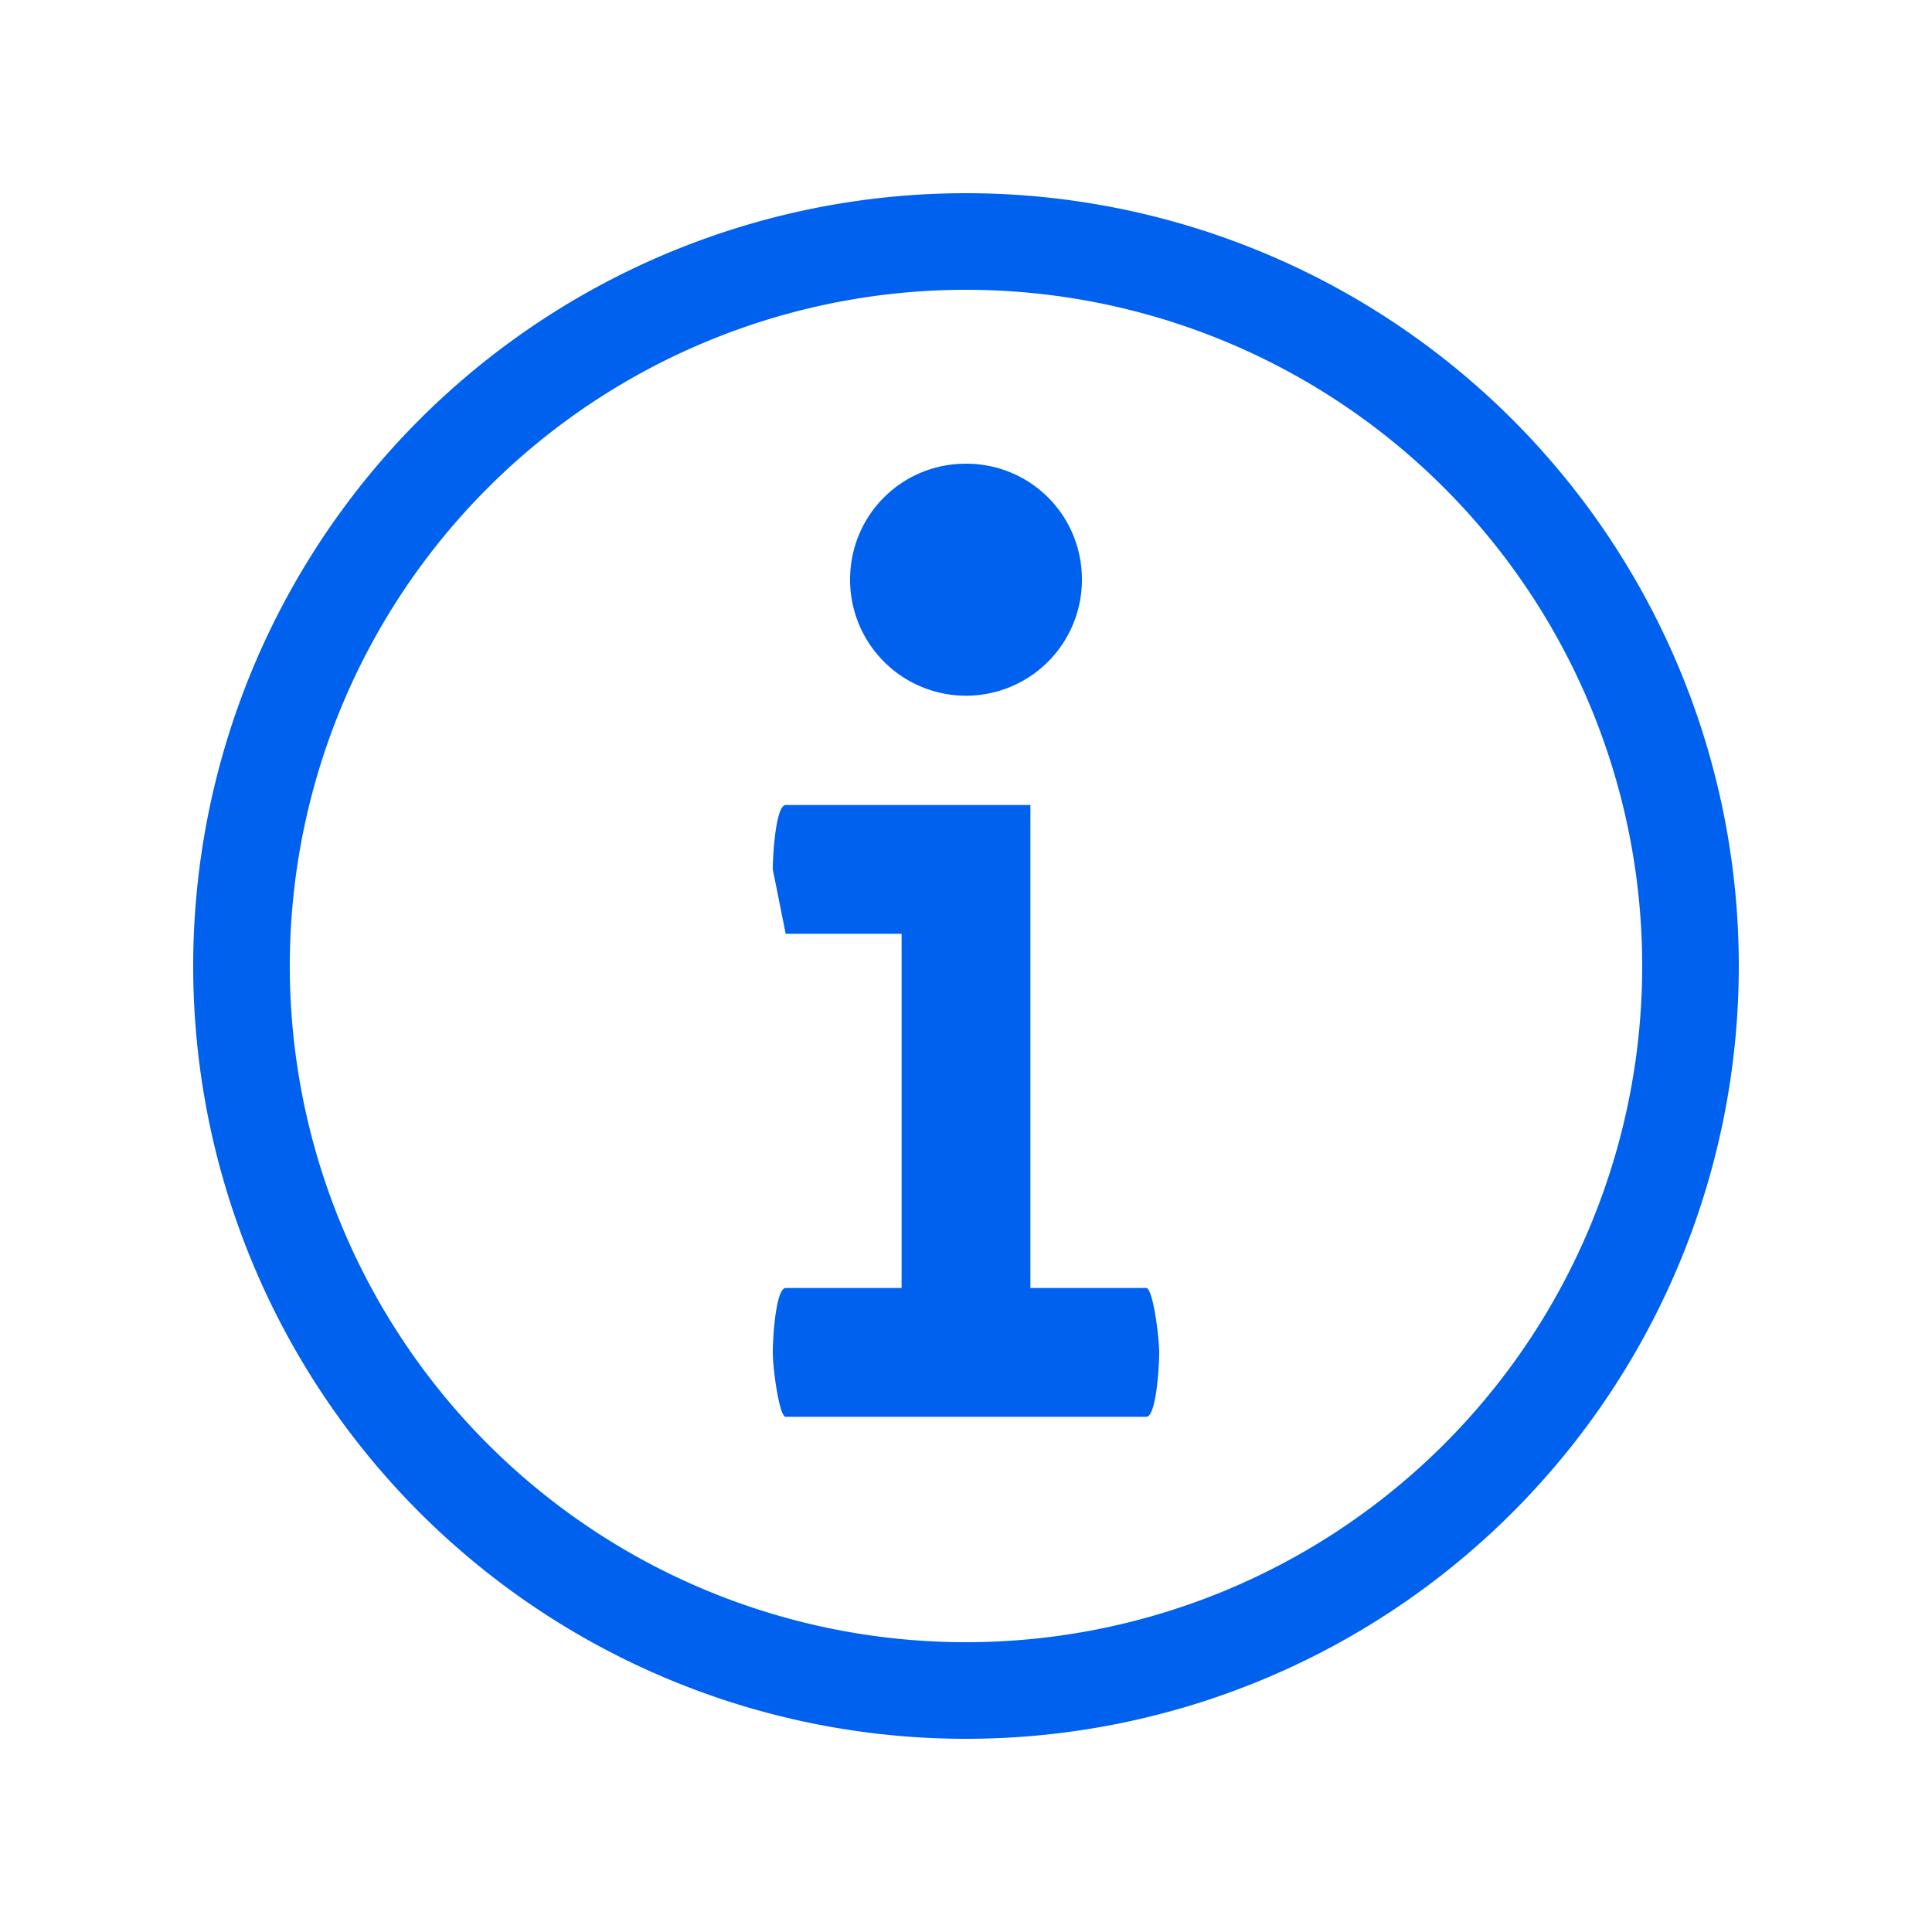 <svg viewBox="0 0 60 60" xmlns="http://www.w3.org/2000/svg">
  <path d="m30 6a24 24 0 1 1 0 48 24 24 0 0 1 0-48zm0 3a21 21 0 1 1 0 42 21 21 0 0 1 0-42z" fill="#0061ee" fill-rule="evenodd"/>
  <path d="m30 14.4c2 0 3.6 1.6 3.6 3.6a3.6 3.6 0 0 1 -4.8 3.4 3.6 3.6 0 0 1 -2.4-3.4c0-2 1.6-3.6 3.6-3.6zm5.6 29.6h-11.2c-.2 0-.4-1.5-.4-2s.1-2 .4-2h3.6v-11h-3.6l-.4-2c0-.5.1-2 .4-2h7.6v15h3.6c.2 0 .4 1.5.4 2s-.1 2-.4 2z" fill="#0061ee"/>
</svg>